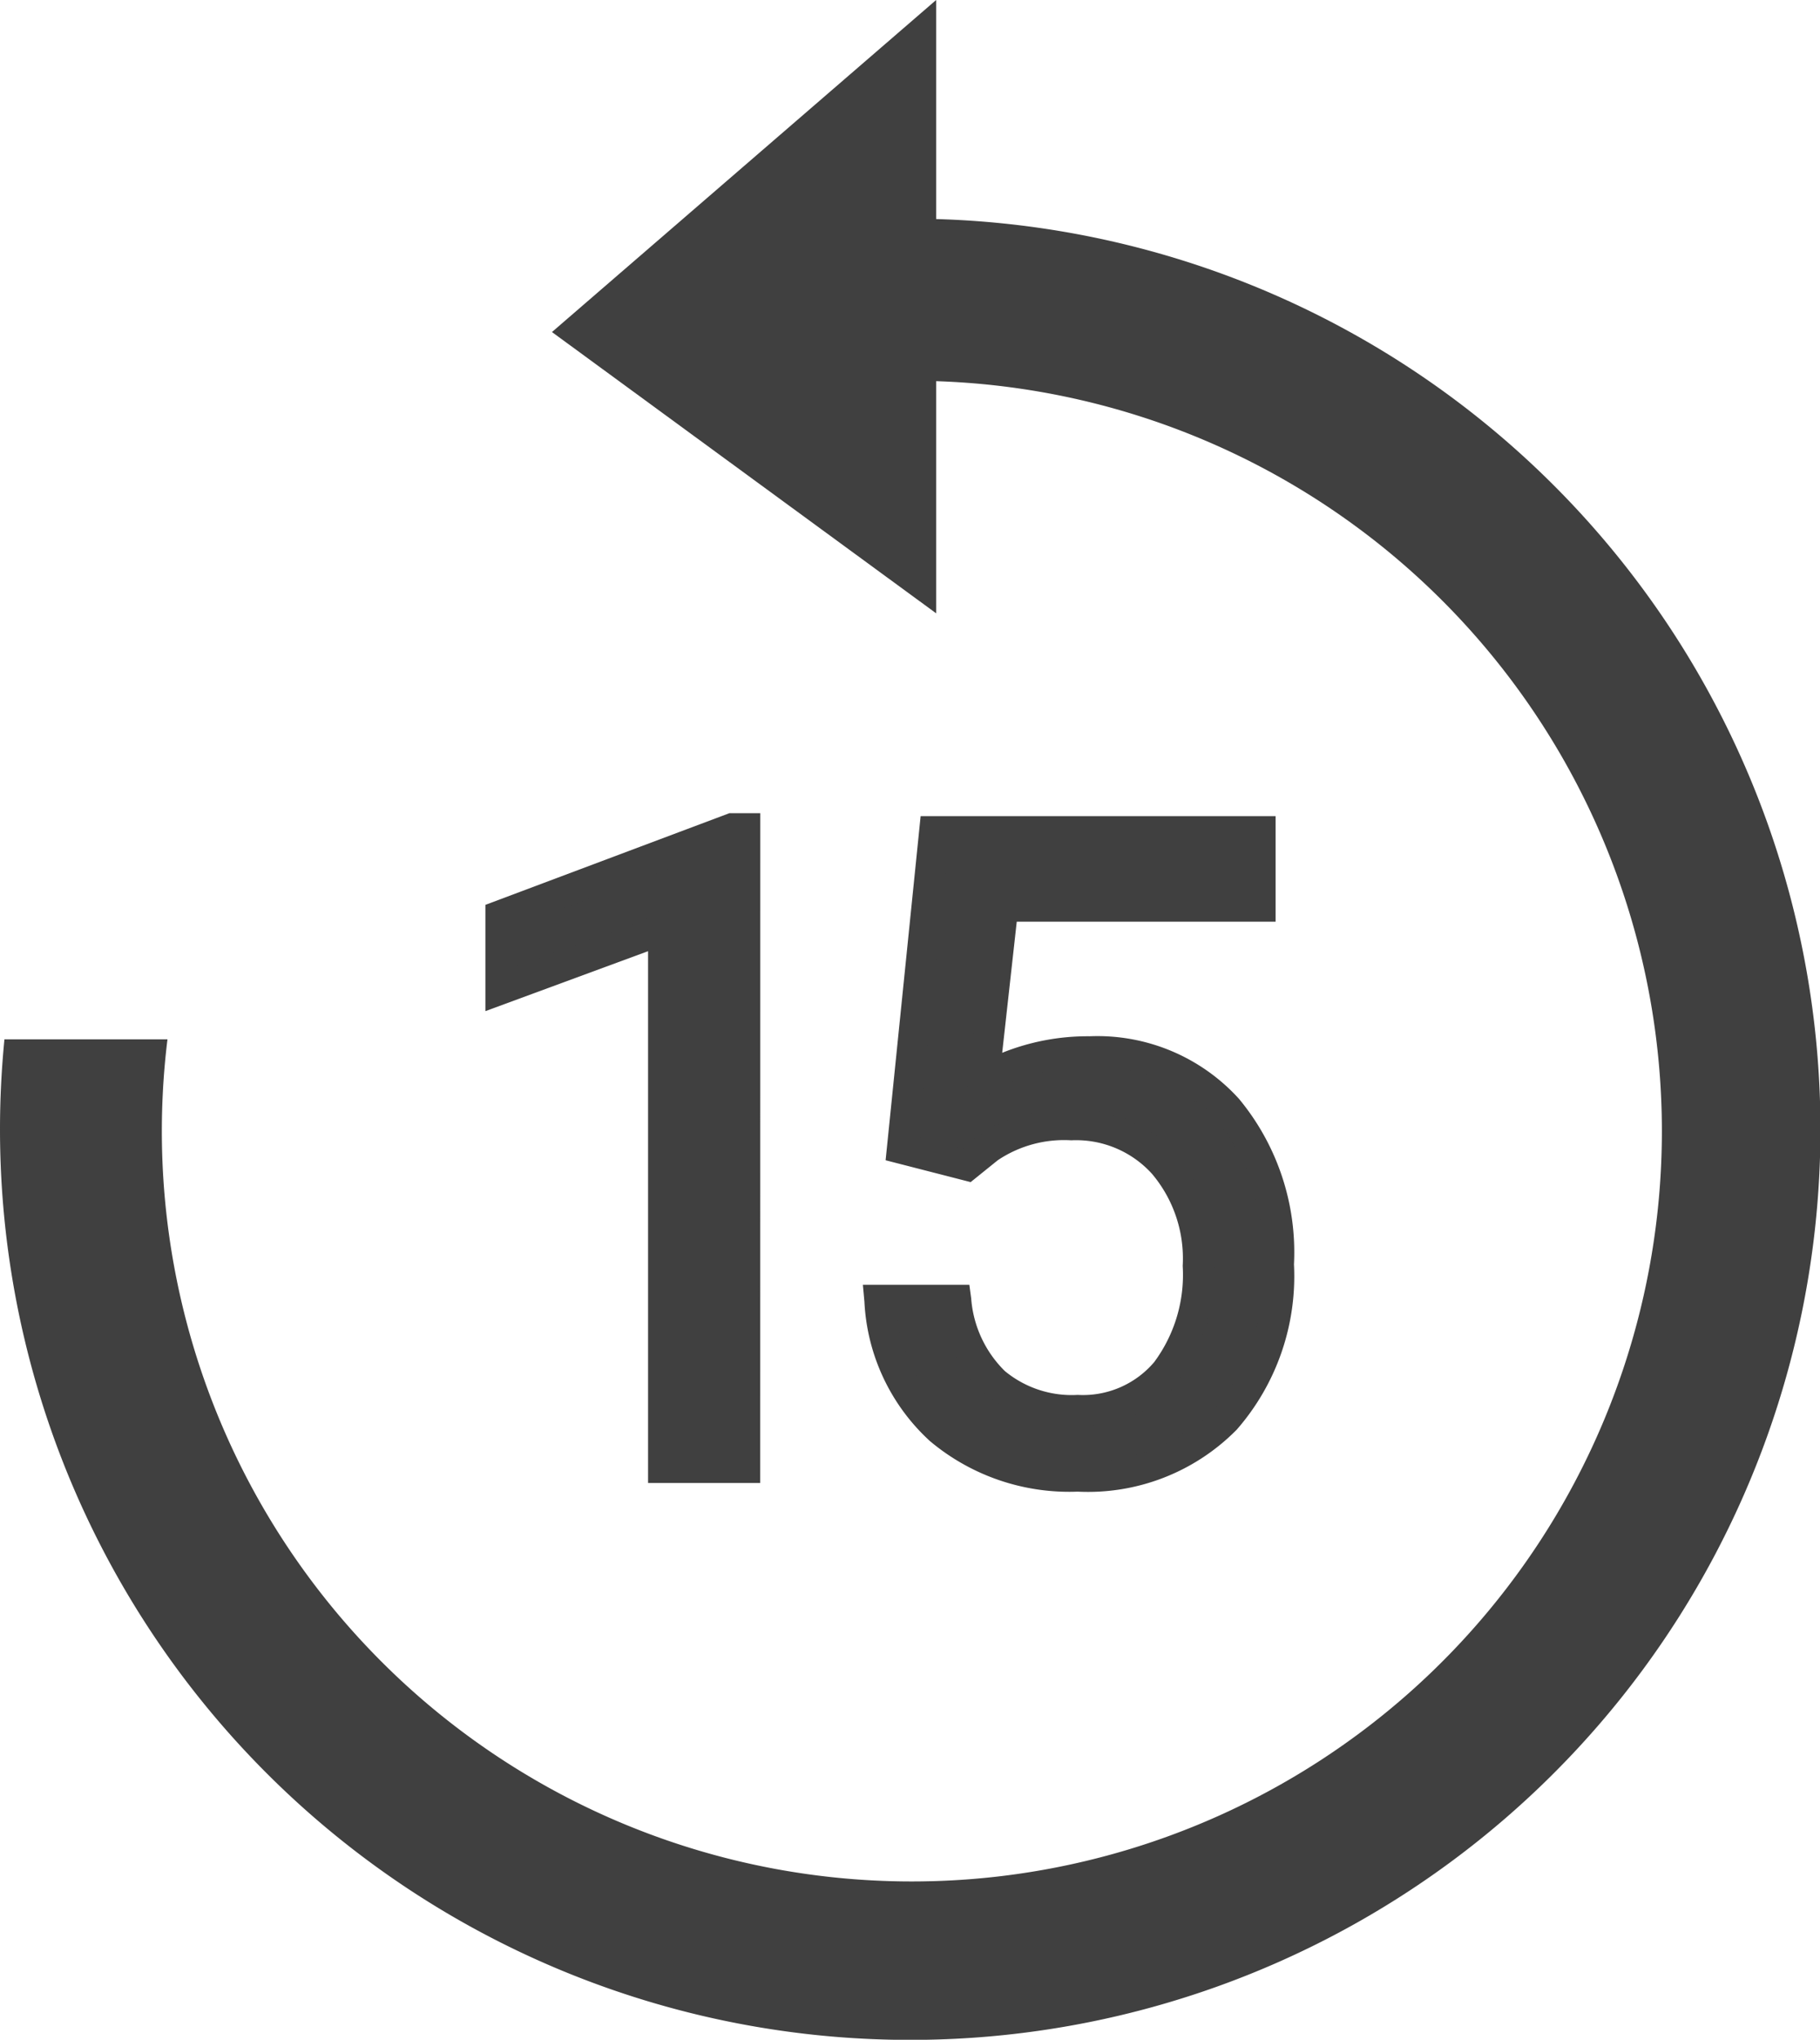 <svg xmlns="http://www.w3.org/2000/svg" width="24.994" height="28" viewBox="0 0 24.994 28"><g fill="#404040"><path d="M12.5 3.006q-.315 0-.625.016v2.226c.207-.012.415-.021.625-.021a10.3 10.3 0 11-10.2 9.04H.061c-.04.407-.061.818-.061 1.235a12.5 12.5 0 1012.5-12.5z"/><path d="M12.856 8.419V0L7.58 4.558m2.647 15.586H9.113v-7.389l-2.235.821v-1.008l3.176-1.192h.174z"/><path d="M10.44 20.357H8.9v-7.3l-2.234.823v-1.459l3.35-1.258h.425zm-1.114-.425h.69v-8.311l-2.925 1.1v.555l2.236-.821zm3.061-4.163l.443-4.351h4.471v1.024h-3.53l-.264 2.379a2.818 2.818 0 011.457-.377 2.408 2.408 0 011.894.788 3.088 3.088 0 01.7 2.131 2.98 2.98 0 01-.728 2.124 2.653 2.653 0 01-2.035.776 2.757 2.757 0 01-1.888-.641 2.559 2.559 0 01-.833-1.774h1.049a1.76 1.76 0 00.533 1.129 1.658 1.658 0 001.139.381 1.5 1.5 0 001.214-.528 2.2 2.2 0 00.441-1.456 2.024 2.024 0 00-.477-1.405 1.621 1.621 0 00-1.267-.53 1.827 1.827 0 00-1.139.317l-.294.24z"/><path d="M14.798 20.476a2.974 2.974 0 01-2.027-.694 2.775 2.775 0 01-.9-1.914l-.021-.231h1.462l.025.184a1.562 1.562 0 00.463 1 1.441 1.441 0 001 .327 1.283 1.283 0 001.051-.451 2.011 2.011 0 00.391-1.32 1.8 1.8 0 00-.422-1.264 1.406 1.406 0 00-1.109-.46 1.634 1.634 0 00-1.009.274l-.372.3-1.168-.3.481-4.724h4.875v1.449h-3.555l-.2 1.8a3.143 3.143 0 011.2-.227 2.623 2.623 0 012.052.859 3.3 3.3 0 01.755 2.272 3.2 3.2 0 01-.786 2.269 2.868 2.868 0 01-2.186.851zm-2.481-2.415a2.248 2.248 0 00.733 1.4 2.565 2.565 0 001.748.588 2.429 2.429 0 001.88-.709 2.789 2.789 0 00.671-1.979 2.9 2.9 0 00-.647-1.989 2.186 2.186 0 00-1.735-.717 2.622 2.622 0 00-1.349.348l-.365.215.331-2.989h3.508v-.6h-4.068l-.405 3.982.606.156.211-.172a2.04 2.04 0 011.273-.365 1.833 1.833 0 011.425.6 2.24 2.24 0 01.531 1.547 2.417 2.417 0 01-.49 1.593 1.705 1.705 0 01-1.377.6 1.744 1.744 0 01-1.852-1.51z"/></g></svg>